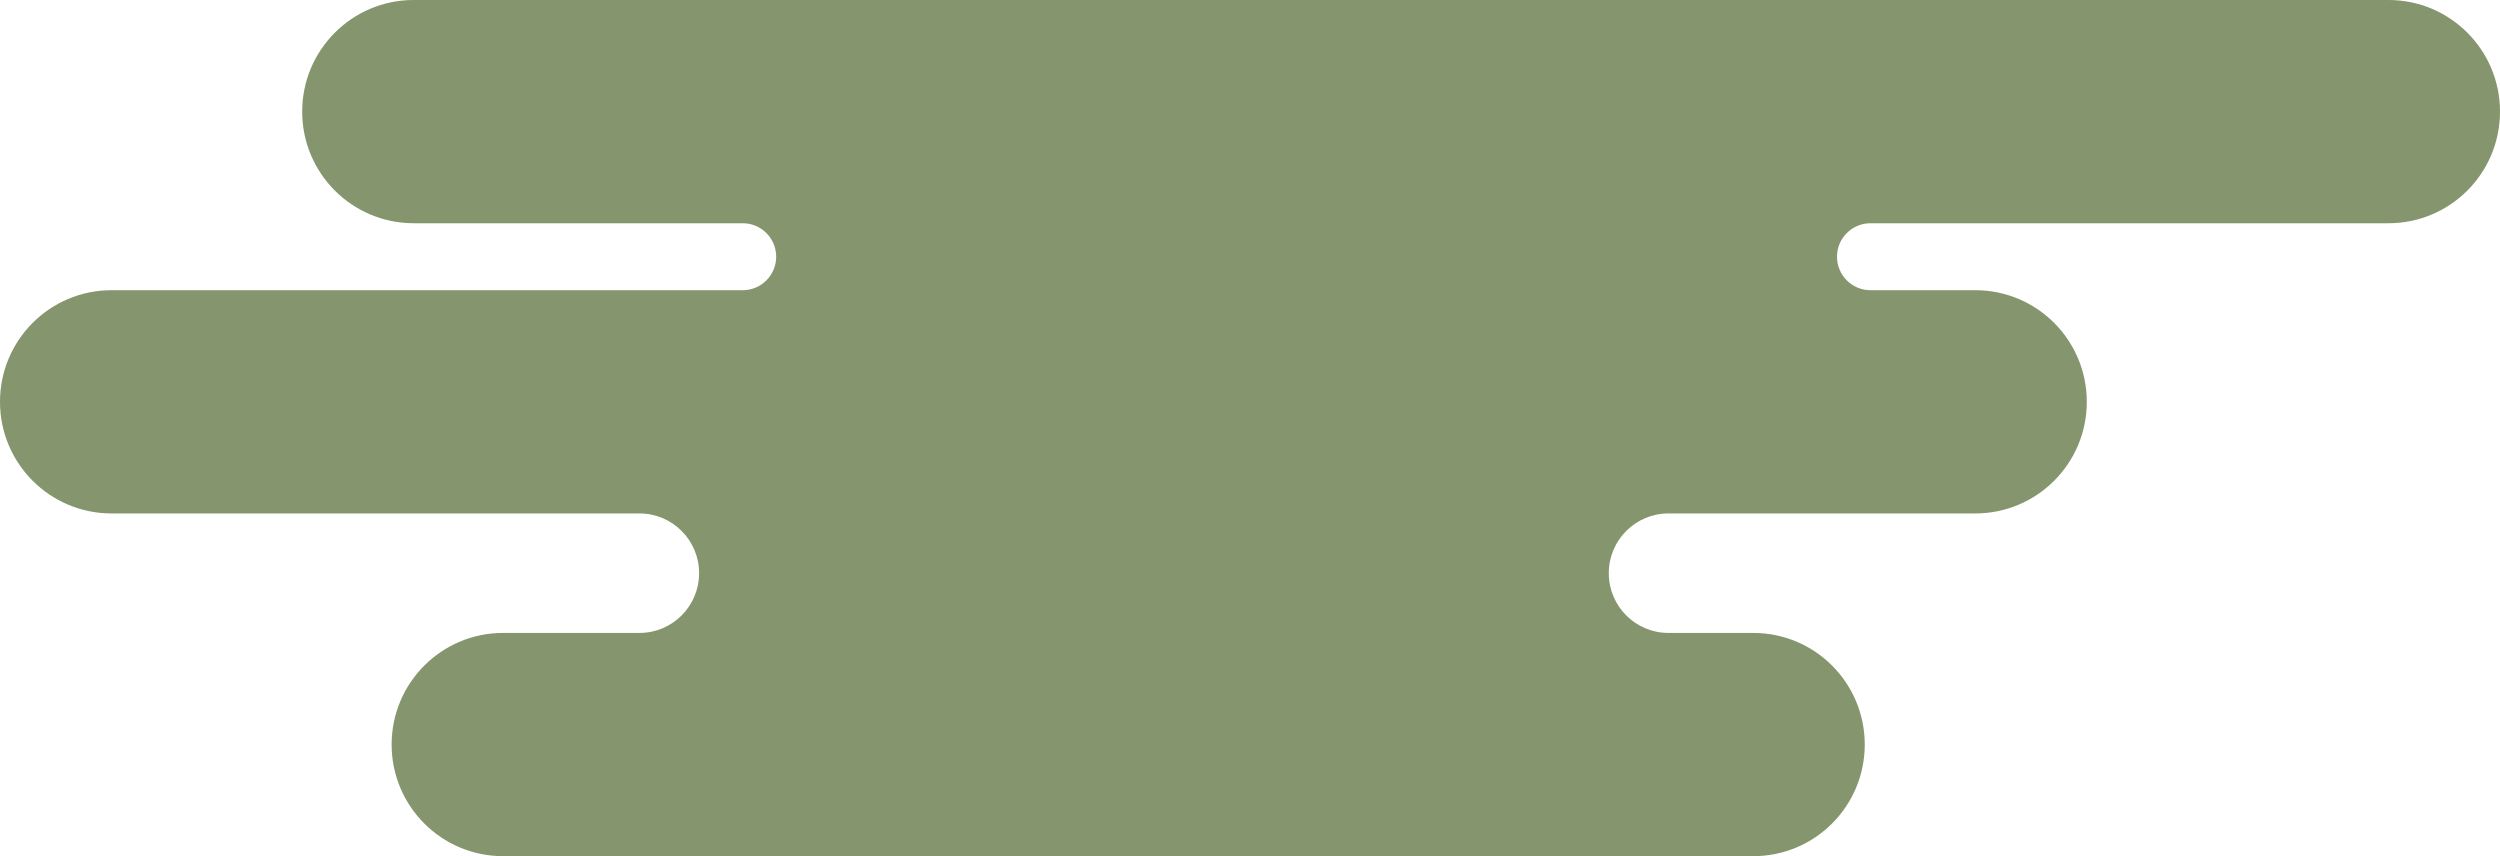 <svg width="584" height="200" viewBox="0 0 584 200" fill="none" xmlns="http://www.w3.org/2000/svg">
<path d="M26.047 67.792H173.504C177.814 67.792 181.318 64.284 181.318 59.97C181.318 55.656 177.814 52.148 173.504 52.148H96.637C82.245 52.148 70.59 40.48 70.59 26.074C70.59 11.668 82.245 0 96.637 0H557.953C572.344 0 584 11.668 584 26.074C584 40.48 572.344 52.148 557.953 52.148H436.937C432.627 52.148 429.122 55.656 429.122 59.97C429.122 64.284 432.627 67.792 436.937 67.792H461.428C475.82 67.792 487.476 79.46 487.476 93.866C487.476 108.272 475.82 119.94 461.428 119.94H389.752C382.05 119.94 375.81 126.186 375.81 133.896C375.81 141.606 382.05 147.852 389.752 147.852H409.559C423.95 147.852 435.606 159.52 435.606 173.926C435.606 188.332 423.95 200 409.559 200H117.531C103.139 200 91.484 188.332 91.484 173.926C91.484 159.52 103.139 147.852 117.531 147.852H149.368C157.07 147.852 163.31 141.606 163.31 133.896C163.31 126.186 157.07 119.94 149.368 119.94H26.047C11.656 119.94 -1.21899e-05 108.272 -1.21899e-05 93.866C-1.21899e-05 79.46 11.656 67.792 26.047 67.792Z" fill="#85956D"/>
</svg>
